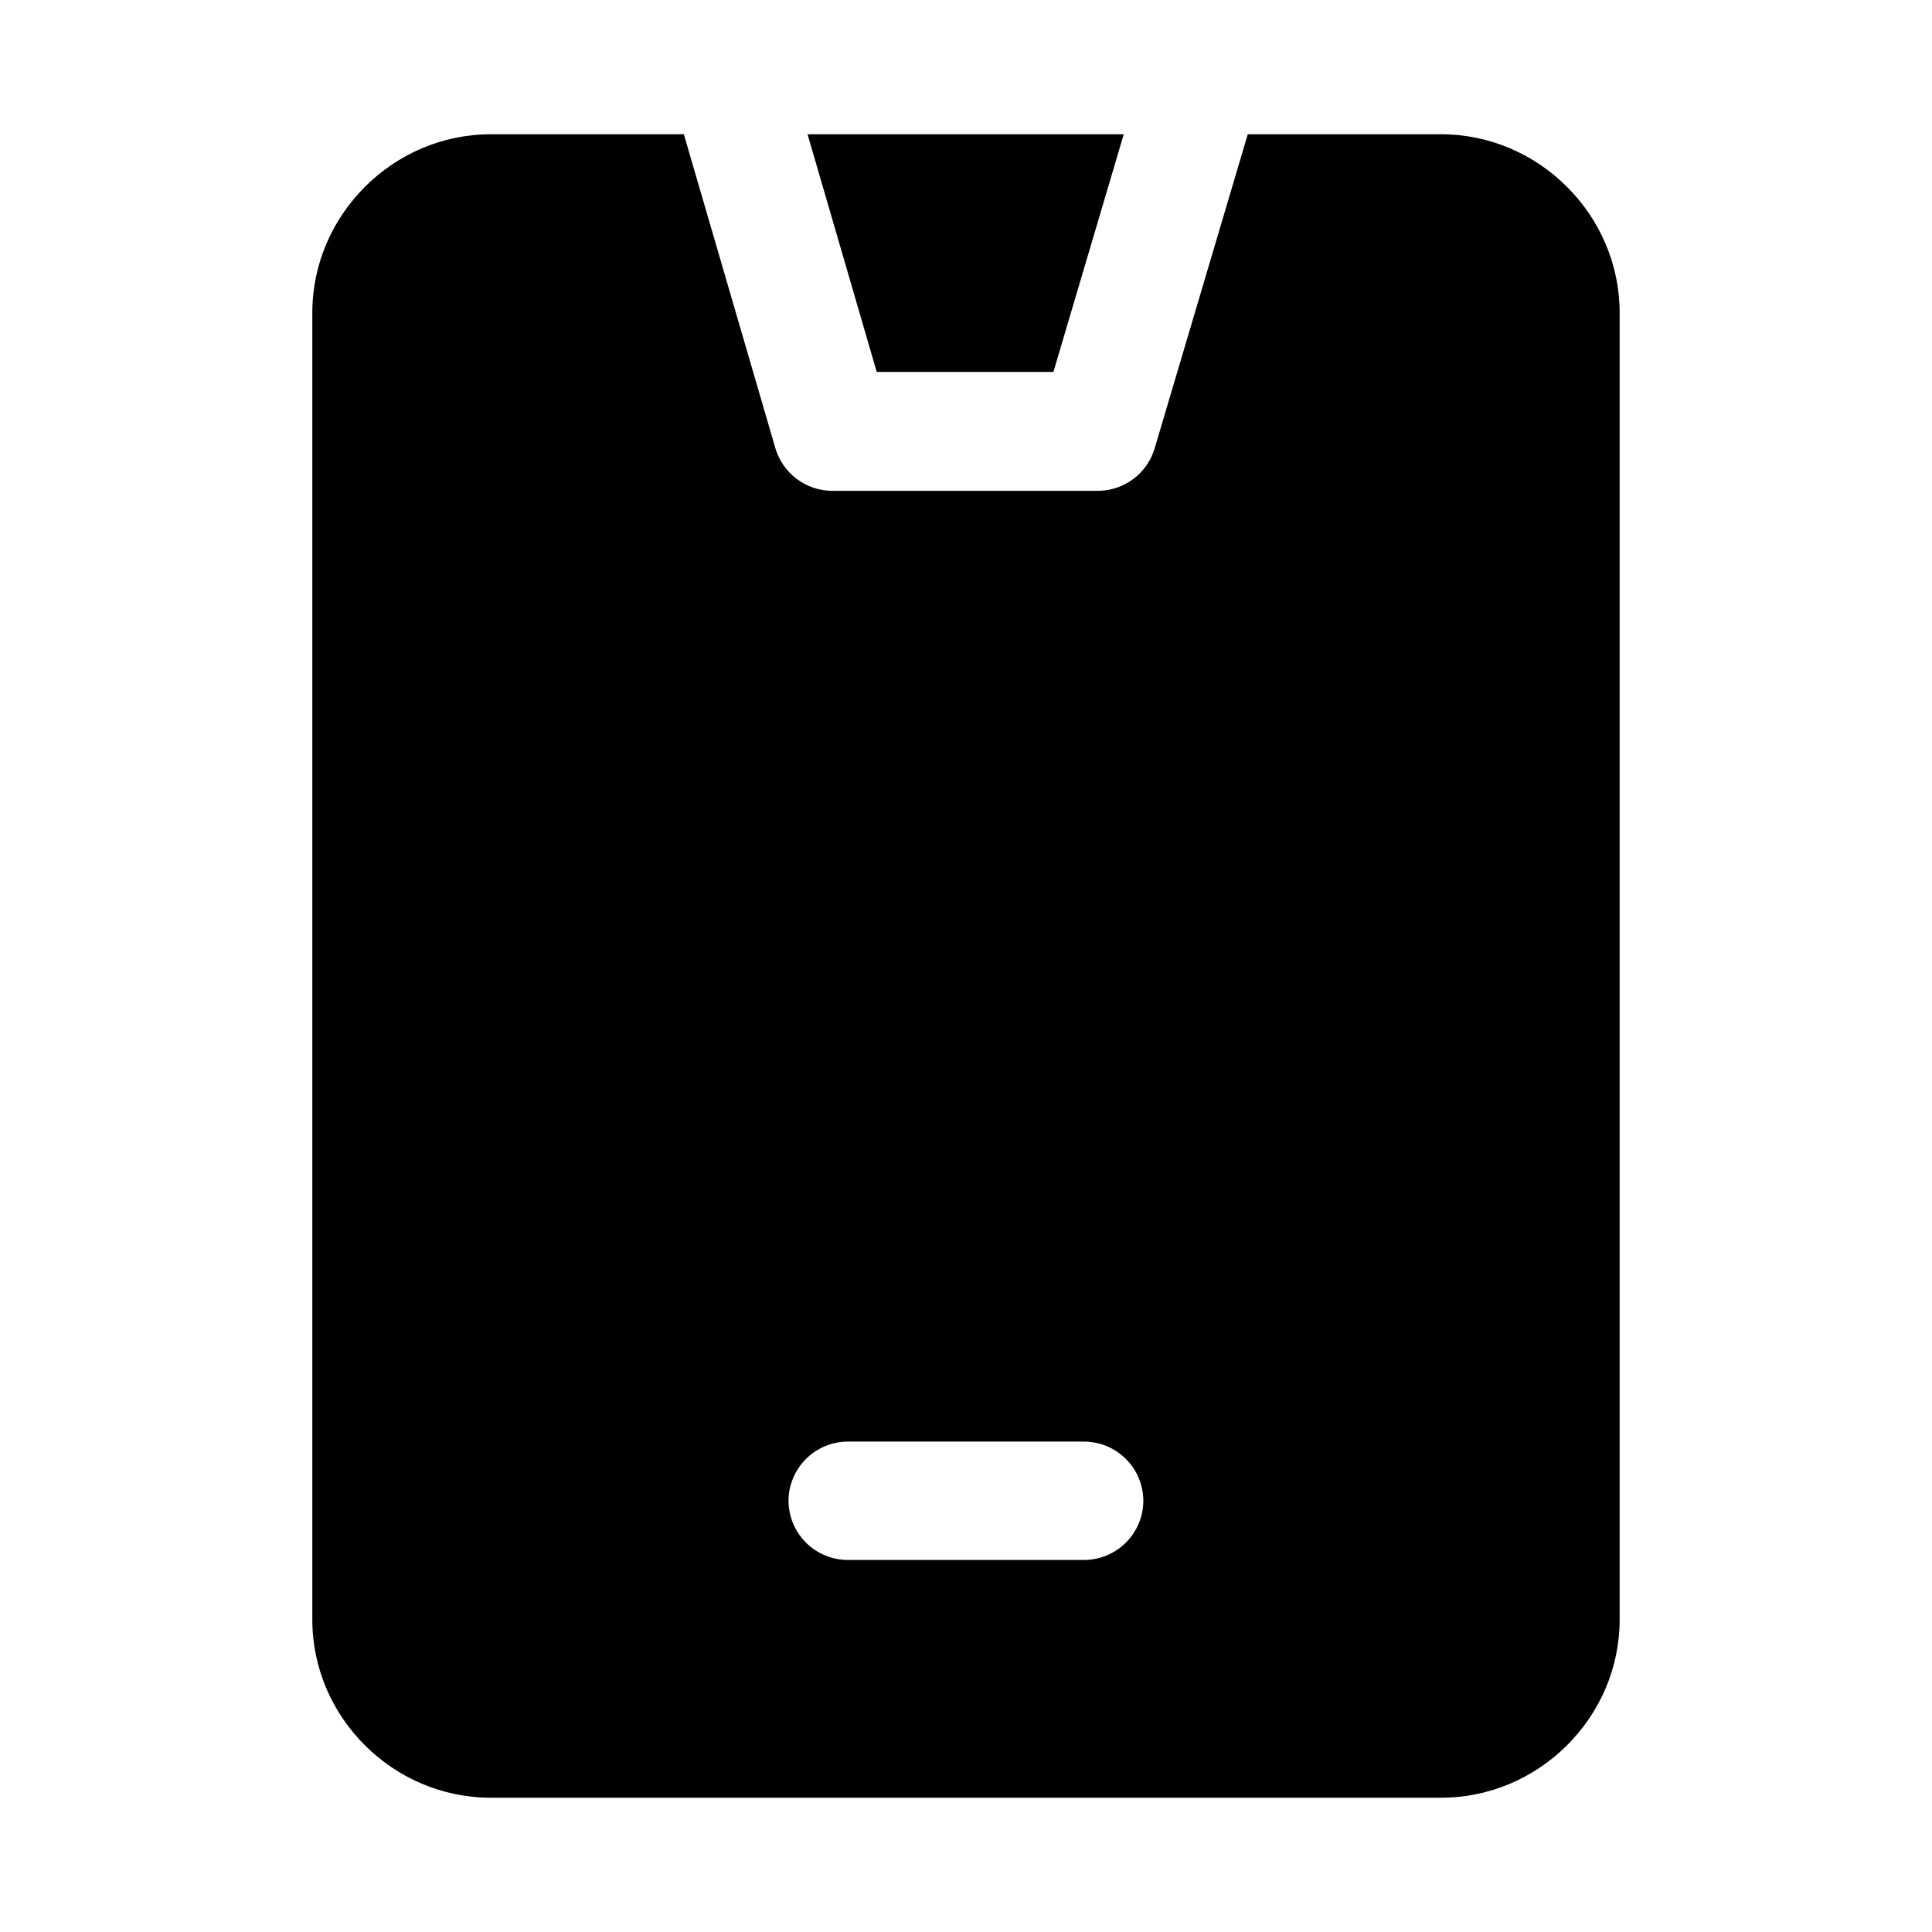 <?xml version="1.0" encoding="UTF-8"?>
<!-- Uploaded to: ICON Repo, www.svgrepo.com, Generator: ICON Repo Mixer Tools -->
<svg fill="#000000" width="800px" height="800px" version="1.1" viewBox="144 144 512 512" xmlns="http://www.w3.org/2000/svg">
 <g>
  <path d="m274.06 179.58c-25.895 0-47.293 21.398-47.293 47.293v346.34c0 25.895 21.398 47.203 47.293 47.203h251.84c25.895 0 47.324-21.309 47.324-47.203v-346.34c0-25.895-21.43-47.293-47.324-47.293h-51.23l-24.664 83.211c-0.961 3.258-2.949 6.117-5.672 8.148-2.723 2.035-6.027 3.137-9.426 3.137h-70.324c-3.398 0-6.703-1.102-9.426-3.137-2.719-2.031-4.711-4.891-5.672-8.148l-24.262-83.211zm94.617 346.46h62.637c4.156 0.016 8.137 1.676 11.074 4.613s4.594 6.914 4.609 11.07c-0.016 4.152-1.672 8.133-4.609 11.07s-6.918 4.594-11.074 4.613h-62.637c-4.16-0.012-8.148-1.664-11.09-4.602-2.945-2.938-4.606-6.922-4.625-11.082 0.02-4.16 1.68-8.145 4.625-11.082 2.941-2.938 6.93-4.594 11.09-4.602z"/>
  <path d="m358.01 179.58 18.328 62.977h46.832l18.637-62.977z"/>
 </g>
</svg>